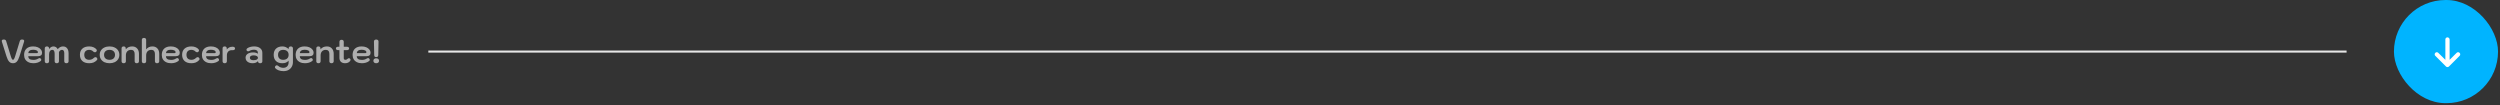 <svg xmlns="http://www.w3.org/2000/svg" width="1214" height="51" viewBox="0 0 1214 51" fill="none"><rect x="0" y="0" width="1214" height="51" fill="#333333" stroke="none"/><path d="M6.301 30.705C5.554 30.705 4.936 30.449 4.445 29.937C3.954 29.415 3.522 28.556 3.149 27.361L0.925 20.289C0.882 20.161 0.861 20.028 0.861 19.889C0.861 19.42 1.192 19.185 1.853 19.185C2.184 19.185 2.434 19.249 2.605 19.377C2.786 19.505 2.92 19.713 3.005 20.001L5.213 27.201C5.416 27.852 5.602 28.321 5.773 28.609C5.944 28.897 6.12 29.041 6.301 29.041C6.482 29.041 6.658 28.897 6.829 28.609C7 28.321 7.186 27.852 7.389 27.201L9.597 20.001C9.682 19.713 9.81 19.505 9.981 19.377C10.162 19.249 10.418 19.185 10.749 19.185C11.41 19.185 11.741 19.42 11.741 19.889C11.741 20.028 11.72 20.161 11.677 20.289L9.453 27.361C9.08 28.556 8.648 29.415 8.157 29.937C7.666 30.449 7.048 30.705 6.301 30.705ZM16.229 30.705C15.312 30.705 14.512 30.54 13.829 30.209C13.146 29.879 12.618 29.415 12.245 28.817C11.882 28.209 11.701 27.5 11.701 26.689C11.701 25.377 12.08 24.359 12.837 23.633C13.605 22.908 14.682 22.545 16.069 22.545C16.922 22.545 17.674 22.679 18.325 22.945C18.986 23.212 19.498 23.585 19.861 24.065C20.234 24.535 20.421 25.073 20.421 25.681C20.421 26.193 20.256 26.588 19.925 26.865C19.605 27.143 19.146 27.281 18.549 27.281H13.733C13.733 27.879 13.941 28.332 14.357 28.641C14.784 28.94 15.408 29.089 16.229 29.089C17.093 29.089 17.829 28.897 18.437 28.513C18.778 28.3 19.045 28.193 19.237 28.193C19.418 28.193 19.594 28.279 19.765 28.449C19.946 28.631 20.037 28.828 20.037 29.041C20.037 29.297 19.93 29.5 19.717 29.649C19.269 29.991 18.746 30.252 18.149 30.433C17.552 30.615 16.912 30.705 16.229 30.705ZM17.909 25.809C18.09 25.809 18.218 25.777 18.293 25.713C18.368 25.639 18.405 25.521 18.405 25.361C18.405 24.988 18.192 24.695 17.765 24.481C17.349 24.268 16.784 24.161 16.069 24.161C15.354 24.161 14.789 24.311 14.373 24.609C13.968 24.908 13.765 25.308 13.765 25.809H17.909ZM22.776 30.705C22.445 30.705 22.189 30.62 22.008 30.449C21.827 30.279 21.736 30.044 21.736 29.745V23.505C21.736 23.207 21.827 22.972 22.008 22.801C22.189 22.631 22.445 22.545 22.776 22.545C23.096 22.545 23.352 22.631 23.544 22.801C23.736 22.972 23.832 23.207 23.832 23.505V23.889C24.077 23.463 24.387 23.132 24.76 22.897C25.133 22.663 25.539 22.545 25.976 22.545C26.424 22.545 26.829 22.668 27.192 22.913C27.555 23.148 27.827 23.473 28.008 23.889C28.765 22.993 29.624 22.545 30.584 22.545C31.437 22.545 32.104 22.844 32.584 23.441C33.064 24.039 33.304 24.871 33.304 25.937V29.745C33.304 30.044 33.208 30.279 33.016 30.449C32.824 30.62 32.568 30.705 32.248 30.705C31.917 30.705 31.661 30.62 31.48 30.449C31.299 30.279 31.208 30.044 31.208 29.745V25.809C31.208 25.287 31.112 24.892 30.92 24.625C30.739 24.348 30.467 24.209 30.104 24.209C29.795 24.209 29.523 24.295 29.288 24.465C29.053 24.636 28.835 24.908 28.632 25.281V29.745C28.632 30.044 28.536 30.279 28.344 30.449C28.152 30.62 27.896 30.705 27.576 30.705C27.245 30.705 26.989 30.62 26.808 30.449C26.627 30.279 26.536 30.044 26.536 29.745V26.145C26.536 24.855 26.168 24.209 25.432 24.209C24.931 24.209 24.536 24.407 24.248 24.801C23.971 25.196 23.832 25.74 23.832 26.433V29.745C23.832 30.044 23.736 30.279 23.544 30.449C23.352 30.62 23.096 30.705 22.776 30.705ZM43.322 30.705C41.893 30.705 40.784 30.348 39.994 29.633C39.205 28.908 38.81 27.9 38.81 26.609C38.81 25.319 39.205 24.321 39.994 23.617C40.784 22.903 41.893 22.545 43.322 22.545C44.08 22.545 44.762 22.673 45.37 22.929C45.989 23.175 46.474 23.527 46.826 23.985C46.954 24.145 47.018 24.316 47.018 24.497C47.018 24.775 46.874 25.02 46.586 25.233C46.458 25.329 46.298 25.377 46.106 25.377C45.957 25.377 45.802 25.345 45.642 25.281C45.482 25.207 45.344 25.105 45.226 24.977C45.013 24.732 44.736 24.545 44.394 24.417C44.064 24.279 43.706 24.209 43.322 24.209C42.565 24.209 41.973 24.423 41.546 24.849C41.13 25.265 40.922 25.852 40.922 26.609C40.922 27.388 41.13 27.991 41.546 28.417C41.973 28.833 42.565 29.041 43.322 29.041C44.165 29.041 44.885 28.759 45.482 28.193C45.781 27.895 46.074 27.745 46.362 27.745C46.554 27.745 46.73 27.809 46.89 27.937C47.146 28.14 47.274 28.385 47.274 28.673C47.274 28.855 47.2 29.031 47.05 29.201C46.56 29.724 46.01 30.108 45.402 30.353C44.805 30.588 44.112 30.705 43.322 30.705ZM53.188 30.705C52.26 30.705 51.433 30.54 50.708 30.209C49.993 29.868 49.433 29.388 49.028 28.769C48.622 28.151 48.42 27.436 48.42 26.625C48.42 25.815 48.622 25.1 49.028 24.481C49.433 23.863 49.993 23.388 50.708 23.057C51.433 22.716 52.26 22.545 53.188 22.545C54.116 22.545 54.937 22.716 55.652 23.057C56.377 23.388 56.942 23.863 57.348 24.481C57.753 25.1 57.956 25.815 57.956 26.625C57.956 27.436 57.753 28.151 57.348 28.769C56.942 29.388 56.377 29.868 55.652 30.209C54.937 30.54 54.116 30.705 53.188 30.705ZM53.188 29.041C54.009 29.041 54.654 28.828 55.124 28.401C55.604 27.975 55.844 27.383 55.844 26.625C55.844 25.868 55.604 25.276 55.124 24.849C54.654 24.423 54.009 24.209 53.188 24.209C52.366 24.209 51.716 24.423 51.236 24.849C50.766 25.276 50.532 25.868 50.532 26.625C50.532 27.383 50.766 27.975 51.236 28.401C51.716 28.828 52.366 29.041 53.188 29.041ZM60.073 30.705C59.742 30.705 59.486 30.62 59.305 30.449C59.123 30.279 59.033 30.044 59.033 29.745V23.505C59.033 23.196 59.118 22.961 59.289 22.801C59.47 22.631 59.721 22.545 60.041 22.545C60.361 22.545 60.611 22.631 60.793 22.801C60.974 22.972 61.065 23.207 61.065 23.505V23.969C61.822 23.02 62.857 22.545 64.169 22.545C65.193 22.545 65.998 22.871 66.585 23.521C67.182 24.161 67.481 25.036 67.481 26.145V29.745C67.481 30.044 67.385 30.279 67.193 30.449C67.001 30.62 66.745 30.705 66.425 30.705C66.094 30.705 65.838 30.62 65.657 30.449C65.475 30.279 65.385 30.044 65.385 29.745V26.145C65.385 25.537 65.236 25.063 64.937 24.721C64.638 24.38 64.222 24.209 63.689 24.209C62.878 24.209 62.249 24.449 61.801 24.929C61.353 25.399 61.129 26.06 61.129 26.913V29.745C61.129 30.044 61.033 30.279 60.841 30.449C60.649 30.62 60.393 30.705 60.073 30.705ZM69.917 30.705C69.586 30.705 69.33 30.62 69.149 30.449C68.967 30.279 68.877 30.044 68.877 29.745V19.361C68.877 19.063 68.967 18.828 69.149 18.657C69.33 18.487 69.586 18.401 69.917 18.401C70.237 18.401 70.493 18.487 70.685 18.657C70.877 18.828 70.973 19.063 70.973 19.361V23.969C71.367 23.479 71.81 23.121 72.301 22.897C72.791 22.663 73.362 22.545 74.013 22.545C75.037 22.545 75.842 22.871 76.429 23.521C77.026 24.161 77.325 25.036 77.325 26.145V29.745C77.325 30.044 77.229 30.279 77.037 30.449C76.845 30.62 76.589 30.705 76.269 30.705C75.938 30.705 75.682 30.62 75.501 30.449C75.319 30.279 75.229 30.044 75.229 29.745V26.145C75.229 25.537 75.079 25.063 74.781 24.721C74.482 24.38 74.066 24.209 73.533 24.209C72.722 24.209 72.093 24.449 71.645 24.929C71.197 25.399 70.973 26.06 70.973 26.913V29.745C70.973 30.044 70.877 30.279 70.685 30.449C70.493 30.62 70.237 30.705 69.917 30.705ZM83.088 30.705C82.171 30.705 81.371 30.54 80.688 30.209C80.006 29.879 79.478 29.415 79.104 28.817C78.742 28.209 78.56 27.5 78.56 26.689C78.56 25.377 78.939 24.359 79.696 23.633C80.464 22.908 81.542 22.545 82.928 22.545C83.782 22.545 84.534 22.679 85.184 22.945C85.846 23.212 86.358 23.585 86.72 24.065C87.094 24.535 87.28 25.073 87.28 25.681C87.28 26.193 87.115 26.588 86.784 26.865C86.464 27.143 86.006 27.281 85.408 27.281H80.592C80.592 27.879 80.8 28.332 81.216 28.641C81.643 28.94 82.267 29.089 83.088 29.089C83.952 29.089 84.688 28.897 85.296 28.513C85.638 28.3 85.904 28.193 86.096 28.193C86.278 28.193 86.454 28.279 86.624 28.449C86.806 28.631 86.896 28.828 86.896 29.041C86.896 29.297 86.79 29.5 86.576 29.649C86.128 29.991 85.606 30.252 85.008 30.433C84.411 30.615 83.771 30.705 83.088 30.705ZM84.768 25.809C84.95 25.809 85.078 25.777 85.152 25.713C85.227 25.639 85.264 25.521 85.264 25.361C85.264 24.988 85.051 24.695 84.624 24.481C84.208 24.268 83.643 24.161 82.928 24.161C82.214 24.161 81.648 24.311 81.232 24.609C80.827 24.908 80.624 25.308 80.624 25.809H84.768ZM92.947 30.705C91.518 30.705 90.409 30.348 89.619 29.633C88.83 28.908 88.435 27.9 88.435 26.609C88.435 25.319 88.83 24.321 89.619 23.617C90.409 22.903 91.518 22.545 92.947 22.545C93.705 22.545 94.387 22.673 94.995 22.929C95.614 23.175 96.099 23.527 96.451 23.985C96.579 24.145 96.643 24.316 96.643 24.497C96.643 24.775 96.499 25.02 96.211 25.233C96.083 25.329 95.923 25.377 95.731 25.377C95.582 25.377 95.427 25.345 95.267 25.281C95.107 25.207 94.969 25.105 94.851 24.977C94.638 24.732 94.361 24.545 94.019 24.417C93.689 24.279 93.331 24.209 92.947 24.209C92.19 24.209 91.598 24.423 91.171 24.849C90.755 25.265 90.547 25.852 90.547 26.609C90.547 27.388 90.755 27.991 91.171 28.417C91.598 28.833 92.19 29.041 92.947 29.041C93.79 29.041 94.51 28.759 95.107 28.193C95.406 27.895 95.699 27.745 95.987 27.745C96.179 27.745 96.355 27.809 96.515 27.937C96.771 28.14 96.899 28.385 96.899 28.673C96.899 28.855 96.825 29.031 96.675 29.201C96.185 29.724 95.635 30.108 95.027 30.353C94.43 30.588 93.737 30.705 92.947 30.705ZM102.573 30.705C101.655 30.705 100.855 30.54 100.173 30.209C99.49 29.879 98.962 29.415 98.589 28.817C98.226 28.209 98.045 27.5 98.045 26.689C98.045 25.377 98.423 24.359 99.181 23.633C99.949 22.908 101.026 22.545 102.413 22.545C103.266 22.545 104.018 22.679 104.669 22.945C105.33 23.212 105.842 23.585 106.205 24.065C106.578 24.535 106.765 25.073 106.765 25.681C106.765 26.193 106.599 26.588 106.269 26.865C105.949 27.143 105.49 27.281 104.893 27.281H100.077C100.077 27.879 100.285 28.332 100.701 28.641C101.127 28.94 101.751 29.089 102.573 29.089C103.437 29.089 104.173 28.897 104.781 28.513C105.122 28.3 105.389 28.193 105.581 28.193C105.762 28.193 105.938 28.279 106.109 28.449C106.29 28.631 106.381 28.828 106.381 29.041C106.381 29.297 106.274 29.5 106.061 29.649C105.613 29.991 105.09 30.252 104.493 30.433C103.895 30.615 103.255 30.705 102.573 30.705ZM104.253 25.809C104.434 25.809 104.562 25.777 104.637 25.713C104.711 25.639 104.749 25.521 104.749 25.361C104.749 24.988 104.535 24.695 104.109 24.481C103.693 24.268 103.127 24.161 102.413 24.161C101.698 24.161 101.133 24.311 100.717 24.609C100.311 24.908 100.109 25.308 100.109 25.809H104.253ZM109.12 30.705C108.789 30.705 108.533 30.62 108.352 30.449C108.17 30.279 108.08 30.044 108.08 29.745V23.505C108.08 23.196 108.165 22.961 108.336 22.801C108.517 22.631 108.768 22.545 109.088 22.545C109.408 22.545 109.658 22.631 109.84 22.801C110.021 22.972 110.112 23.207 110.112 23.505V24.033C110.442 23.607 110.826 23.281 111.264 23.057C111.712 22.823 112.192 22.705 112.704 22.705H113.056C113.397 22.705 113.658 22.78 113.84 22.929C114.032 23.068 114.128 23.271 114.128 23.537C114.128 23.804 114.032 24.012 113.84 24.161C113.658 24.3 113.397 24.369 113.056 24.369H112.512C111.797 24.369 111.226 24.599 110.8 25.057C110.384 25.505 110.176 26.124 110.176 26.913V29.745C110.176 30.044 110.08 30.279 109.888 30.449C109.696 30.62 109.44 30.705 109.12 30.705ZM122.608 30.705C121.947 30.705 121.36 30.593 120.848 30.369C120.347 30.145 119.952 29.836 119.664 29.441C119.387 29.036 119.248 28.572 119.248 28.049C119.248 27.26 119.573 26.631 120.224 26.161C120.885 25.692 121.776 25.457 122.896 25.457C123.867 25.457 124.645 25.665 125.232 26.081V25.697C125.232 25.196 125.077 24.812 124.768 24.545C124.459 24.279 124.011 24.145 123.424 24.145C122.549 24.145 121.797 24.332 121.168 24.705C120.901 24.855 120.672 24.929 120.48 24.929C120.245 24.929 120.037 24.823 119.856 24.609C119.739 24.46 119.68 24.305 119.68 24.145C119.68 23.879 119.819 23.644 120.096 23.441C120.48 23.164 120.965 22.945 121.552 22.785C122.139 22.625 122.757 22.545 123.408 22.545C124.645 22.545 125.616 22.828 126.32 23.393C127.035 23.948 127.392 24.716 127.392 25.697V29.809C127.392 30.087 127.296 30.305 127.104 30.465C126.923 30.625 126.672 30.705 126.352 30.705C126.021 30.705 125.765 30.631 125.584 30.481C125.403 30.332 125.312 30.119 125.312 29.841V29.665C124.704 30.359 123.803 30.705 122.608 30.705ZM123.104 29.233C123.776 29.233 124.299 29.132 124.672 28.929C125.056 28.716 125.248 28.423 125.248 28.049C125.248 27.697 125.056 27.415 124.672 27.201C124.288 26.988 123.776 26.881 123.136 26.881C122.56 26.881 122.112 26.983 121.792 27.185C121.483 27.388 121.328 27.676 121.328 28.049C121.328 28.423 121.483 28.716 121.792 28.929C122.101 29.132 122.539 29.233 123.104 29.233ZM137.672 34.545C136.84 34.545 136.072 34.423 135.368 34.177C134.675 33.932 134.131 33.596 133.736 33.169C133.587 33.009 133.512 32.828 133.512 32.625C133.512 32.359 133.64 32.119 133.896 31.905C134.056 31.777 134.227 31.713 134.408 31.713C134.685 31.713 134.995 31.868 135.336 32.177C135.592 32.412 135.912 32.593 136.296 32.721C136.691 32.86 137.112 32.929 137.56 32.929C138.392 32.929 139.037 32.679 139.496 32.177C139.955 31.676 140.173 30.983 140.152 30.097L140.136 29.457C139.773 29.884 139.347 30.199 138.856 30.401C138.376 30.604 137.784 30.705 137.08 30.705C135.768 30.705 134.744 30.348 134.008 29.633C133.272 28.908 132.904 27.905 132.904 26.625C132.904 25.345 133.277 24.348 134.024 23.633C134.781 22.908 135.832 22.545 137.176 22.545C137.731 22.545 138.264 22.657 138.776 22.881C139.288 23.105 139.747 23.42 140.152 23.825V23.505C140.152 23.207 140.248 22.972 140.44 22.801C140.632 22.631 140.888 22.545 141.208 22.545C141.528 22.545 141.779 22.631 141.96 22.801C142.152 22.961 142.248 23.196 142.248 23.505V30.097C142.248 30.951 142.061 31.713 141.688 32.385C141.325 33.057 140.797 33.585 140.104 33.969C139.421 34.353 138.611 34.545 137.672 34.545ZM137.496 29.041C138.328 29.041 138.979 28.828 139.448 28.401C139.917 27.975 140.152 27.383 140.152 26.625C140.152 25.868 139.917 25.276 139.448 24.849C138.979 24.423 138.328 24.209 137.496 24.209C136.717 24.209 136.109 24.423 135.672 24.849C135.235 25.276 135.016 25.868 135.016 26.625C135.016 27.383 135.235 27.975 135.672 28.401C136.109 28.828 136.717 29.041 137.496 29.041ZM148.088 30.705C147.171 30.705 146.371 30.54 145.688 30.209C145.006 29.879 144.478 29.415 144.104 28.817C143.742 28.209 143.56 27.5 143.56 26.689C143.56 25.377 143.939 24.359 144.696 23.633C145.464 22.908 146.542 22.545 147.928 22.545C148.782 22.545 149.534 22.679 150.184 22.945C150.846 23.212 151.358 23.585 151.72 24.065C152.094 24.535 152.28 25.073 152.28 25.681C152.28 26.193 152.115 26.588 151.784 26.865C151.464 27.143 151.006 27.281 150.408 27.281H145.592C145.592 27.879 145.8 28.332 146.216 28.641C146.643 28.94 147.267 29.089 148.088 29.089C148.952 29.089 149.688 28.897 150.296 28.513C150.638 28.3 150.904 28.193 151.096 28.193C151.278 28.193 151.454 28.279 151.624 28.449C151.806 28.631 151.896 28.828 151.896 29.041C151.896 29.297 151.79 29.5 151.576 29.649C151.128 29.991 150.606 30.252 150.008 30.433C149.411 30.615 148.771 30.705 148.088 30.705ZM149.768 25.809C149.95 25.809 150.078 25.777 150.152 25.713C150.227 25.639 150.264 25.521 150.264 25.361C150.264 24.988 150.051 24.695 149.624 24.481C149.208 24.268 148.643 24.161 147.928 24.161C147.214 24.161 146.648 24.311 146.232 24.609C145.827 24.908 145.624 25.308 145.624 25.809H149.768ZM154.635 30.705C154.305 30.705 154.049 30.62 153.867 30.449C153.686 30.279 153.595 30.044 153.595 29.745V23.505C153.595 23.196 153.681 22.961 153.851 22.801C154.033 22.631 154.283 22.545 154.603 22.545C154.923 22.545 155.174 22.631 155.355 22.801C155.537 22.972 155.627 23.207 155.627 23.505V23.969C156.385 23.02 157.419 22.545 158.731 22.545C159.755 22.545 160.561 22.871 161.147 23.521C161.745 24.161 162.043 25.036 162.043 26.145V29.745C162.043 30.044 161.947 30.279 161.755 30.449C161.563 30.62 161.307 30.705 160.987 30.705C160.657 30.705 160.401 30.62 160.219 30.449C160.038 30.279 159.947 30.044 159.947 29.745V26.145C159.947 25.537 159.798 25.063 159.499 24.721C159.201 24.38 158.785 24.209 158.251 24.209C157.441 24.209 156.811 24.449 156.363 24.929C155.915 25.399 155.691 26.06 155.691 26.913V29.745C155.691 30.044 155.595 30.279 155.403 30.449C155.211 30.62 154.955 30.705 154.635 30.705ZM169.967 28.481C170.138 28.62 170.223 28.791 170.223 28.993C170.223 29.196 170.148 29.404 169.999 29.617C169.764 29.959 169.434 30.225 169.007 30.417C168.58 30.609 168.1 30.705 167.567 30.705C166.714 30.705 166.042 30.476 165.551 30.017C165.071 29.548 164.831 28.908 164.831 28.097V24.353H164.175C163.855 24.353 163.599 24.279 163.407 24.129C163.215 23.98 163.119 23.783 163.119 23.537C163.119 23.281 163.21 23.079 163.391 22.929C163.583 22.78 163.844 22.705 164.175 22.705H164.831V20.289C164.831 19.991 164.927 19.756 165.119 19.585C165.311 19.415 165.567 19.329 165.887 19.329C166.218 19.329 166.474 19.415 166.655 19.585C166.836 19.756 166.927 19.991 166.927 20.289V22.705H168.463C168.794 22.705 169.05 22.78 169.231 22.929C169.423 23.079 169.519 23.281 169.519 23.537C169.519 23.783 169.423 23.98 169.231 24.129C169.05 24.279 168.794 24.353 168.463 24.353H166.927V28.273C166.927 28.508 166.996 28.695 167.135 28.833C167.284 28.972 167.482 29.041 167.727 29.041C167.919 29.041 168.084 29.015 168.223 28.961C168.372 28.897 168.522 28.796 168.671 28.657C168.948 28.391 169.204 28.257 169.439 28.257C169.61 28.257 169.786 28.332 169.967 28.481ZM175.745 30.705C174.827 30.705 174.027 30.54 173.345 30.209C172.662 29.879 172.134 29.415 171.761 28.817C171.398 28.209 171.217 27.5 171.217 26.689C171.217 25.377 171.595 24.359 172.353 23.633C173.121 22.908 174.198 22.545 175.585 22.545C176.438 22.545 177.19 22.679 177.841 22.945C178.502 23.212 179.014 23.585 179.377 24.065C179.75 24.535 179.937 25.073 179.937 25.681C179.937 26.193 179.771 26.588 179.441 26.865C179.121 27.143 178.662 27.281 178.065 27.281H173.249C173.249 27.879 173.457 28.332 173.873 28.641C174.299 28.94 174.923 29.089 175.745 29.089C176.609 29.089 177.345 28.897 177.953 28.513C178.294 28.3 178.561 28.193 178.753 28.193C178.934 28.193 179.11 28.279 179.281 28.449C179.462 28.631 179.553 28.828 179.553 29.041C179.553 29.297 179.446 29.5 179.233 29.649C178.785 29.991 178.262 30.252 177.665 30.433C177.067 30.615 176.427 30.705 175.745 30.705ZM177.425 25.809C177.606 25.809 177.734 25.777 177.809 25.713C177.883 25.639 177.921 25.521 177.921 25.361C177.921 24.988 177.707 24.695 177.281 24.481C176.865 24.268 176.299 24.161 175.585 24.161C174.87 24.161 174.305 24.311 173.889 24.609C173.483 24.908 173.281 25.308 173.281 25.809H177.425ZM182.692 27.729C182.062 27.729 181.737 27.415 181.716 26.785L181.588 20.145C181.577 19.857 181.678 19.628 181.892 19.457C182.105 19.276 182.372 19.185 182.692 19.185C183.012 19.185 183.278 19.276 183.492 19.457C183.716 19.628 183.822 19.857 183.812 20.145L183.684 26.785C183.673 27.095 183.582 27.329 183.412 27.489C183.241 27.649 183.001 27.729 182.692 27.729ZM182.692 30.705C182.265 30.705 181.929 30.599 181.684 30.385C181.438 30.161 181.316 29.873 181.316 29.521C181.316 29.159 181.438 28.865 181.684 28.641C181.929 28.417 182.265 28.305 182.692 28.305C183.118 28.305 183.454 28.417 183.7 28.641C183.945 28.865 184.068 29.159 184.068 29.521C184.068 29.873 183.945 30.161 183.7 30.385C183.454 30.599 183.118 30.705 182.692 30.705Z" fill="#AEAEAE"></path><path d="M208 25.045H1139.5" stroke="#E6E6E6"></path><rect x="1162.5" width="50.545" height="50.091" rx="25.046" fill="#00B4FF"></rect><path d="M1194.38 27.118L1189.21 32.289C1189.02 32.483 1188.76 32.58 1188.5 32.58C1188.21 32.58 1187.95 32.483 1187.76 32.289L1182.59 27.118C1182.17 26.73 1182.17 26.052 1182.59 25.664C1182.97 25.244 1183.65 25.244 1184.04 25.664L1187.47 29.057V19.136C1187.47 18.587 1187.92 18.134 1188.47 18.134C1188.98 18.134 1189.53 18.587 1189.53 19.136V29.057L1192.93 25.664C1193.31 25.244 1193.99 25.244 1194.38 25.664C1194.8 26.052 1194.8 26.73 1194.38 27.118Z" fill="white"></path></svg>